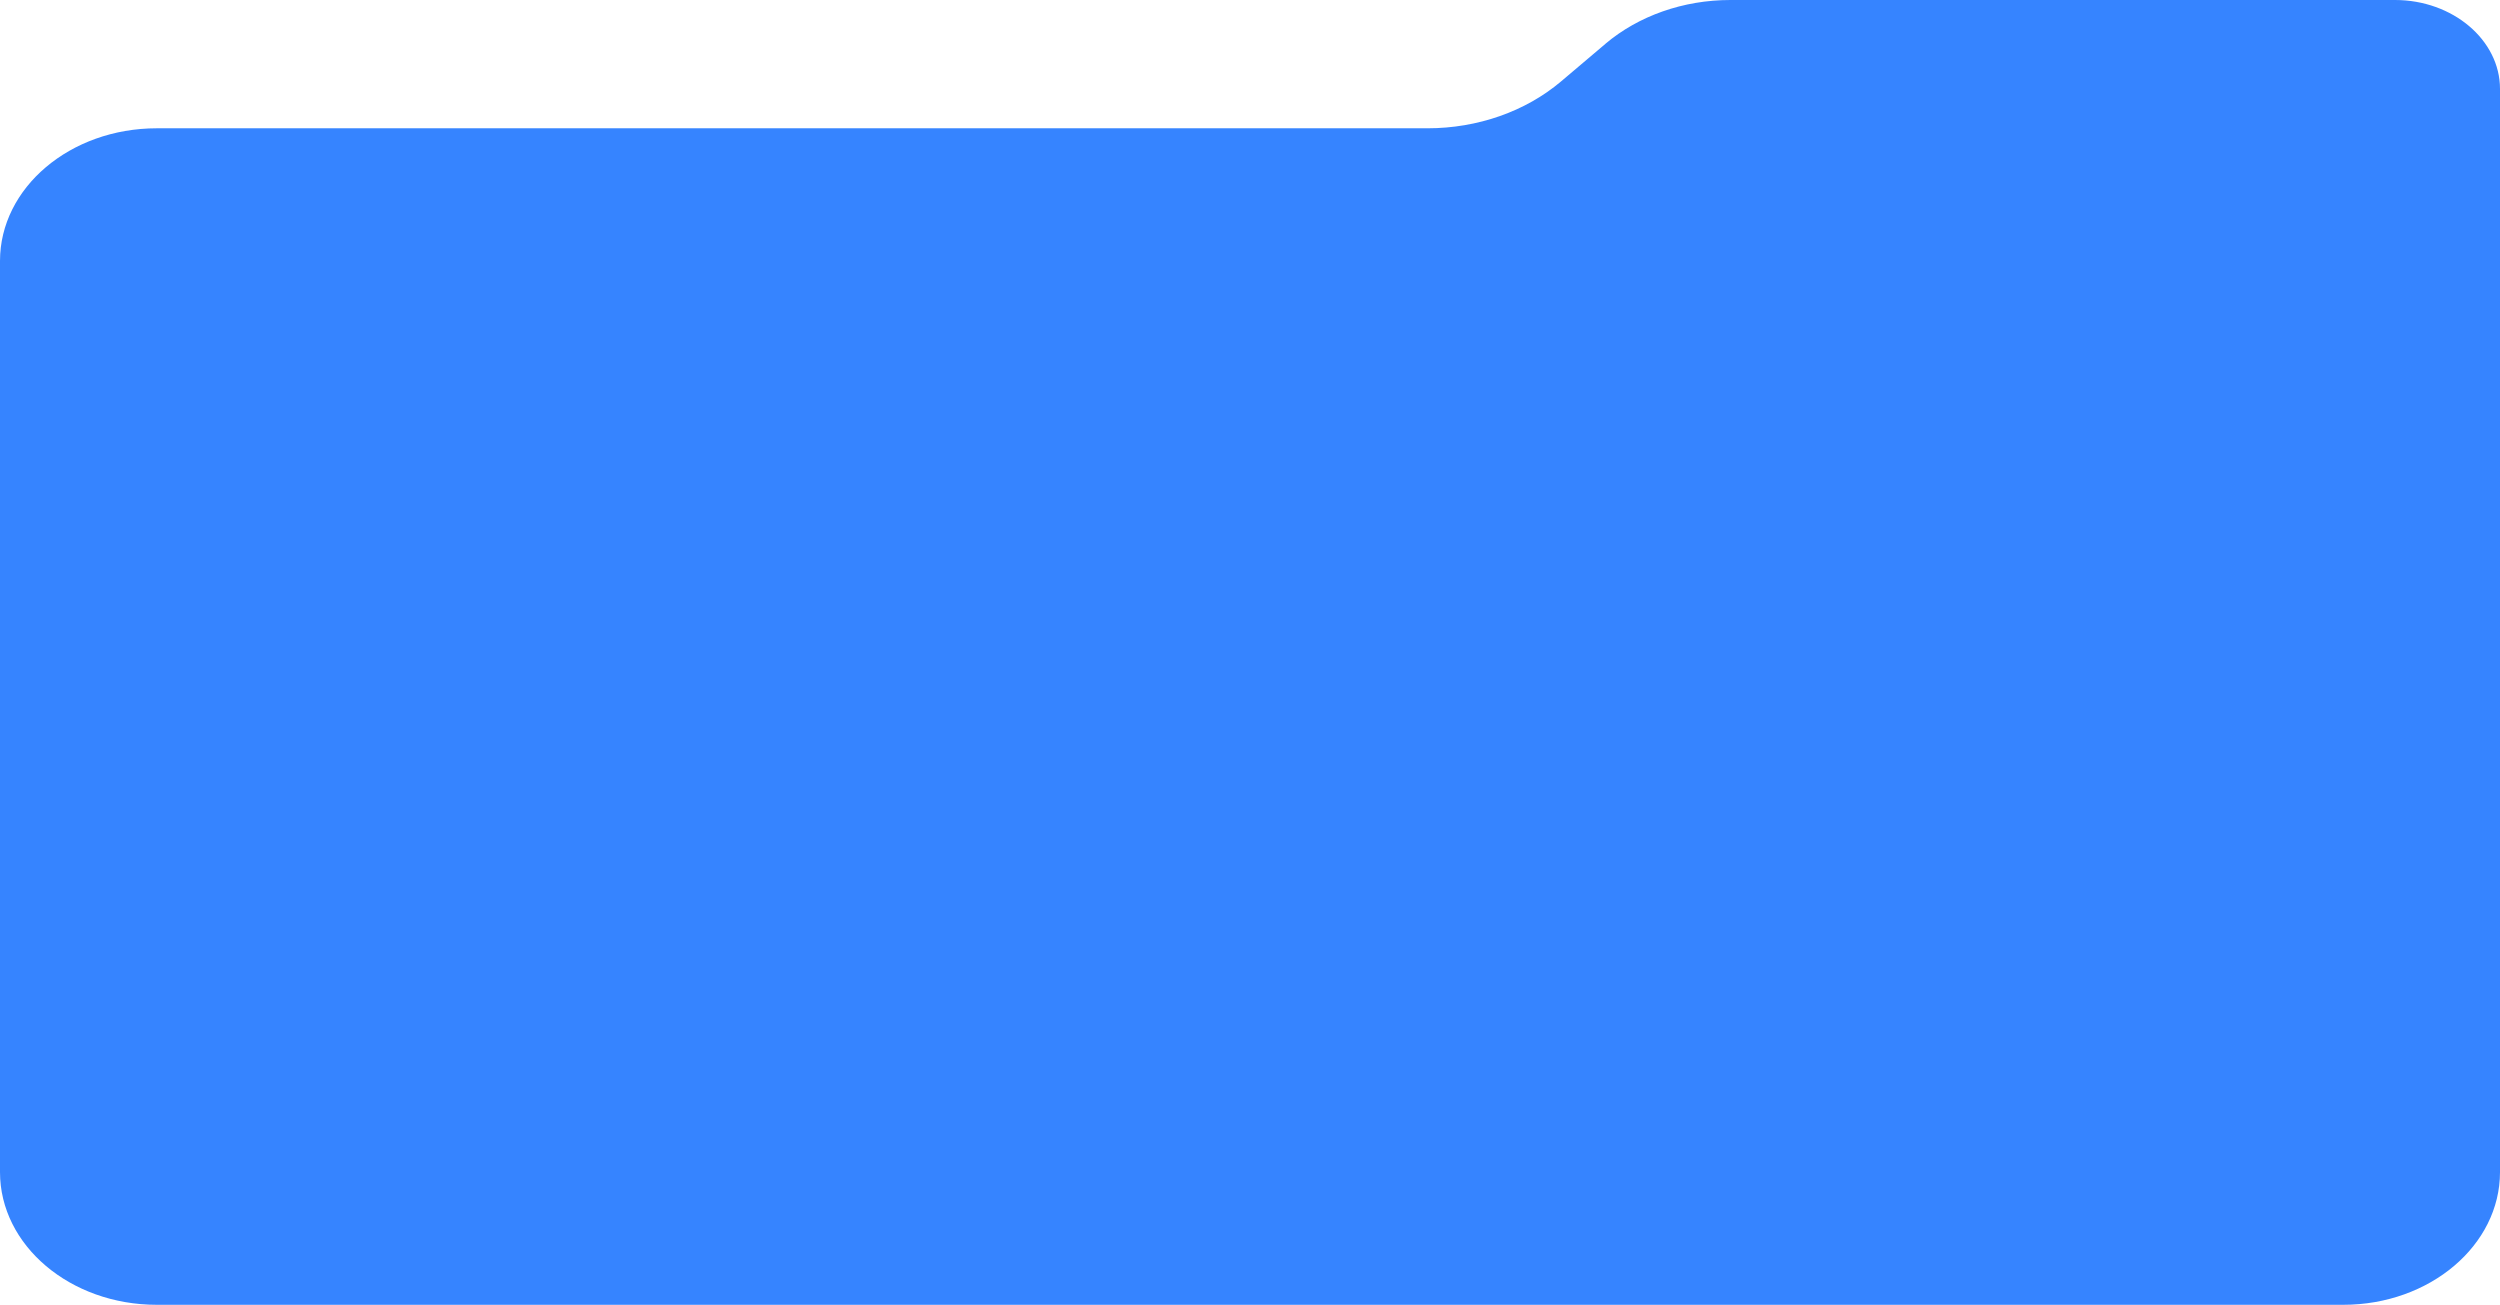 <?xml version="1.0" encoding="UTF-8"?> <svg xmlns="http://www.w3.org/2000/svg" width="958" height="500" viewBox="0 0 958 500" fill="none"> <path d="M615.214 16.787L598.154 31.235C584.594 42.703 566.222 49.161 547.041 49.161H60.08C26.901 49.161 0 71.93 0 100.019V449.142C0 477.231 26.901 500 60.08 500H897.92C931.099 500 958 477.231 958 449.142V34.071C958 15.338 939.891 0 917.757 0H663.068C645.111 0 627.899 6.044 615.192 16.787H615.214Z" fill="#3684FF"></path> </svg> 